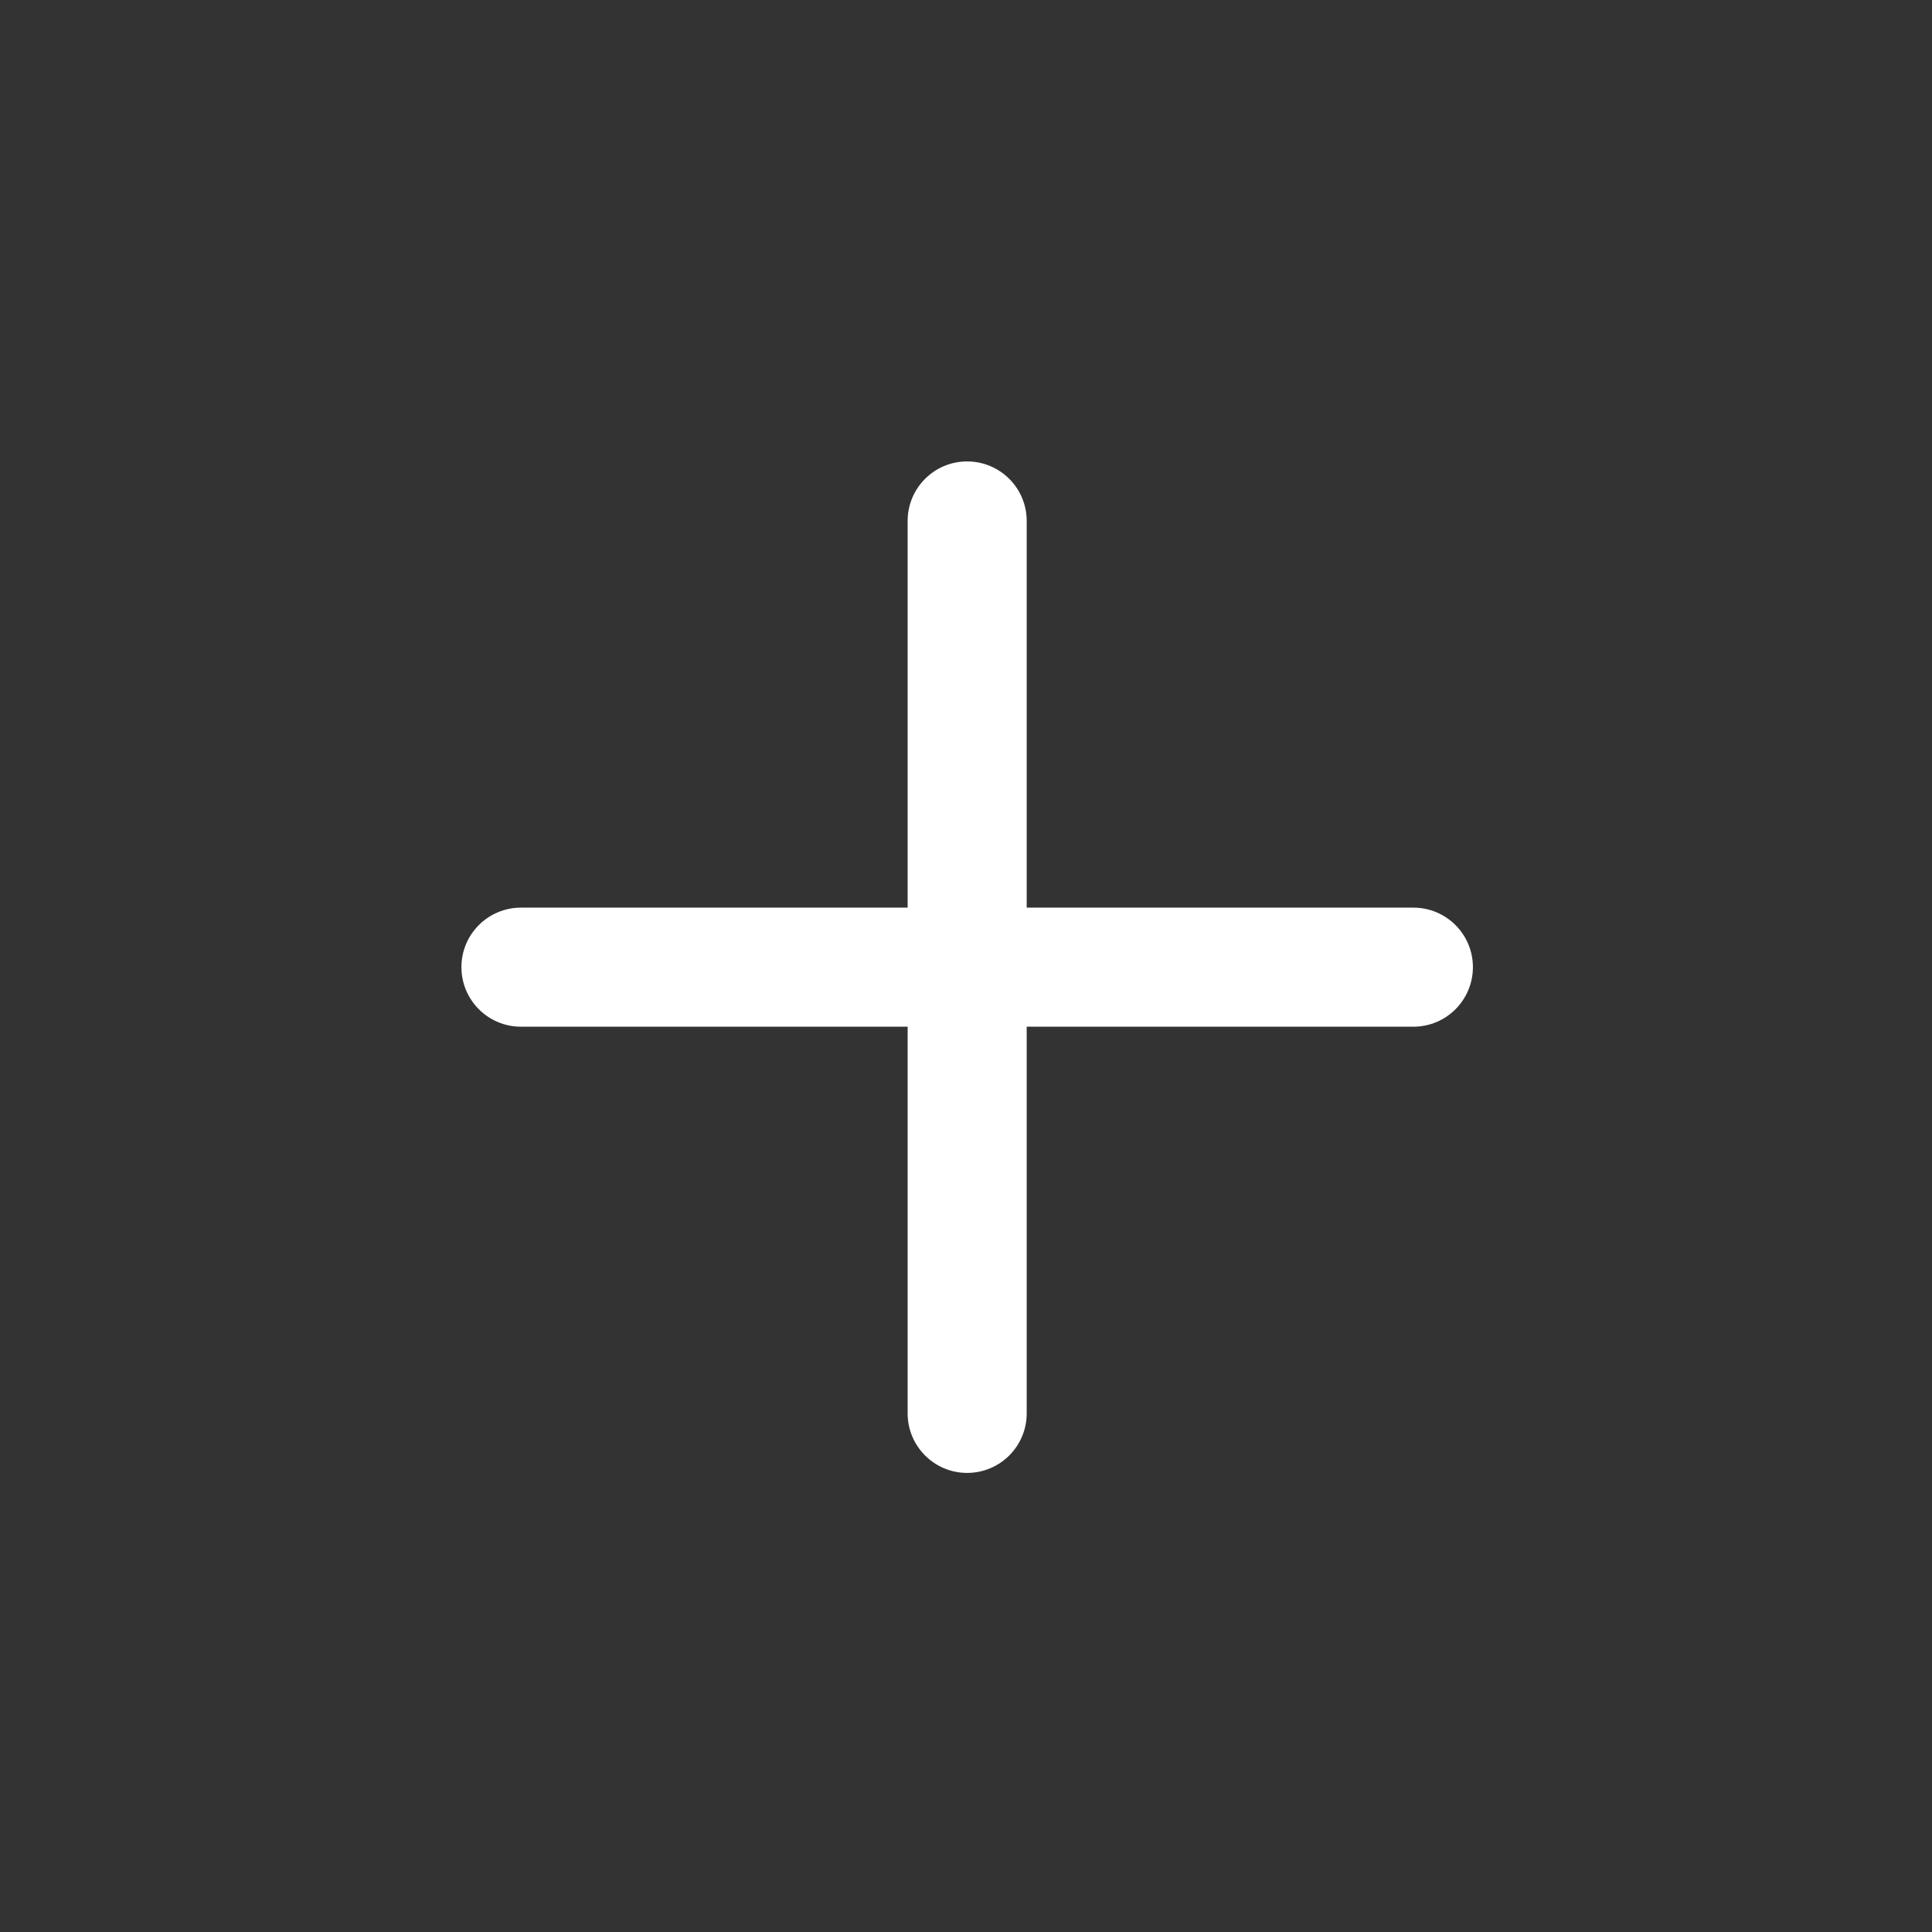 <svg width="24" height="24" viewBox="0 0 24 24" fill="none" xmlns="http://www.w3.org/2000/svg">
<rect x="0" y="0" width="24" height="24" fill="#333333" stroke="none"/>
<path fill-rule="evenodd" clip-rule="evenodd" d="M12.014 5.732C12.423 5.732 12.754 6.063 12.754 6.471V11.275H17.558C17.966 11.275 18.297 11.606 18.297 12.014C18.297 12.423 17.966 12.754 17.558 12.754H12.754V17.558C12.754 17.966 12.423 18.297 12.014 18.297C11.606 18.297 11.275 17.966 11.275 17.558V12.754L6.471 12.754C6.063 12.754 5.732 12.423 5.732 12.014C5.732 11.606 6.063 11.275 6.471 11.275L11.275 11.275V6.471C11.275 6.063 11.606 5.732 12.014 5.732Z" fill="white"/>
</svg>
